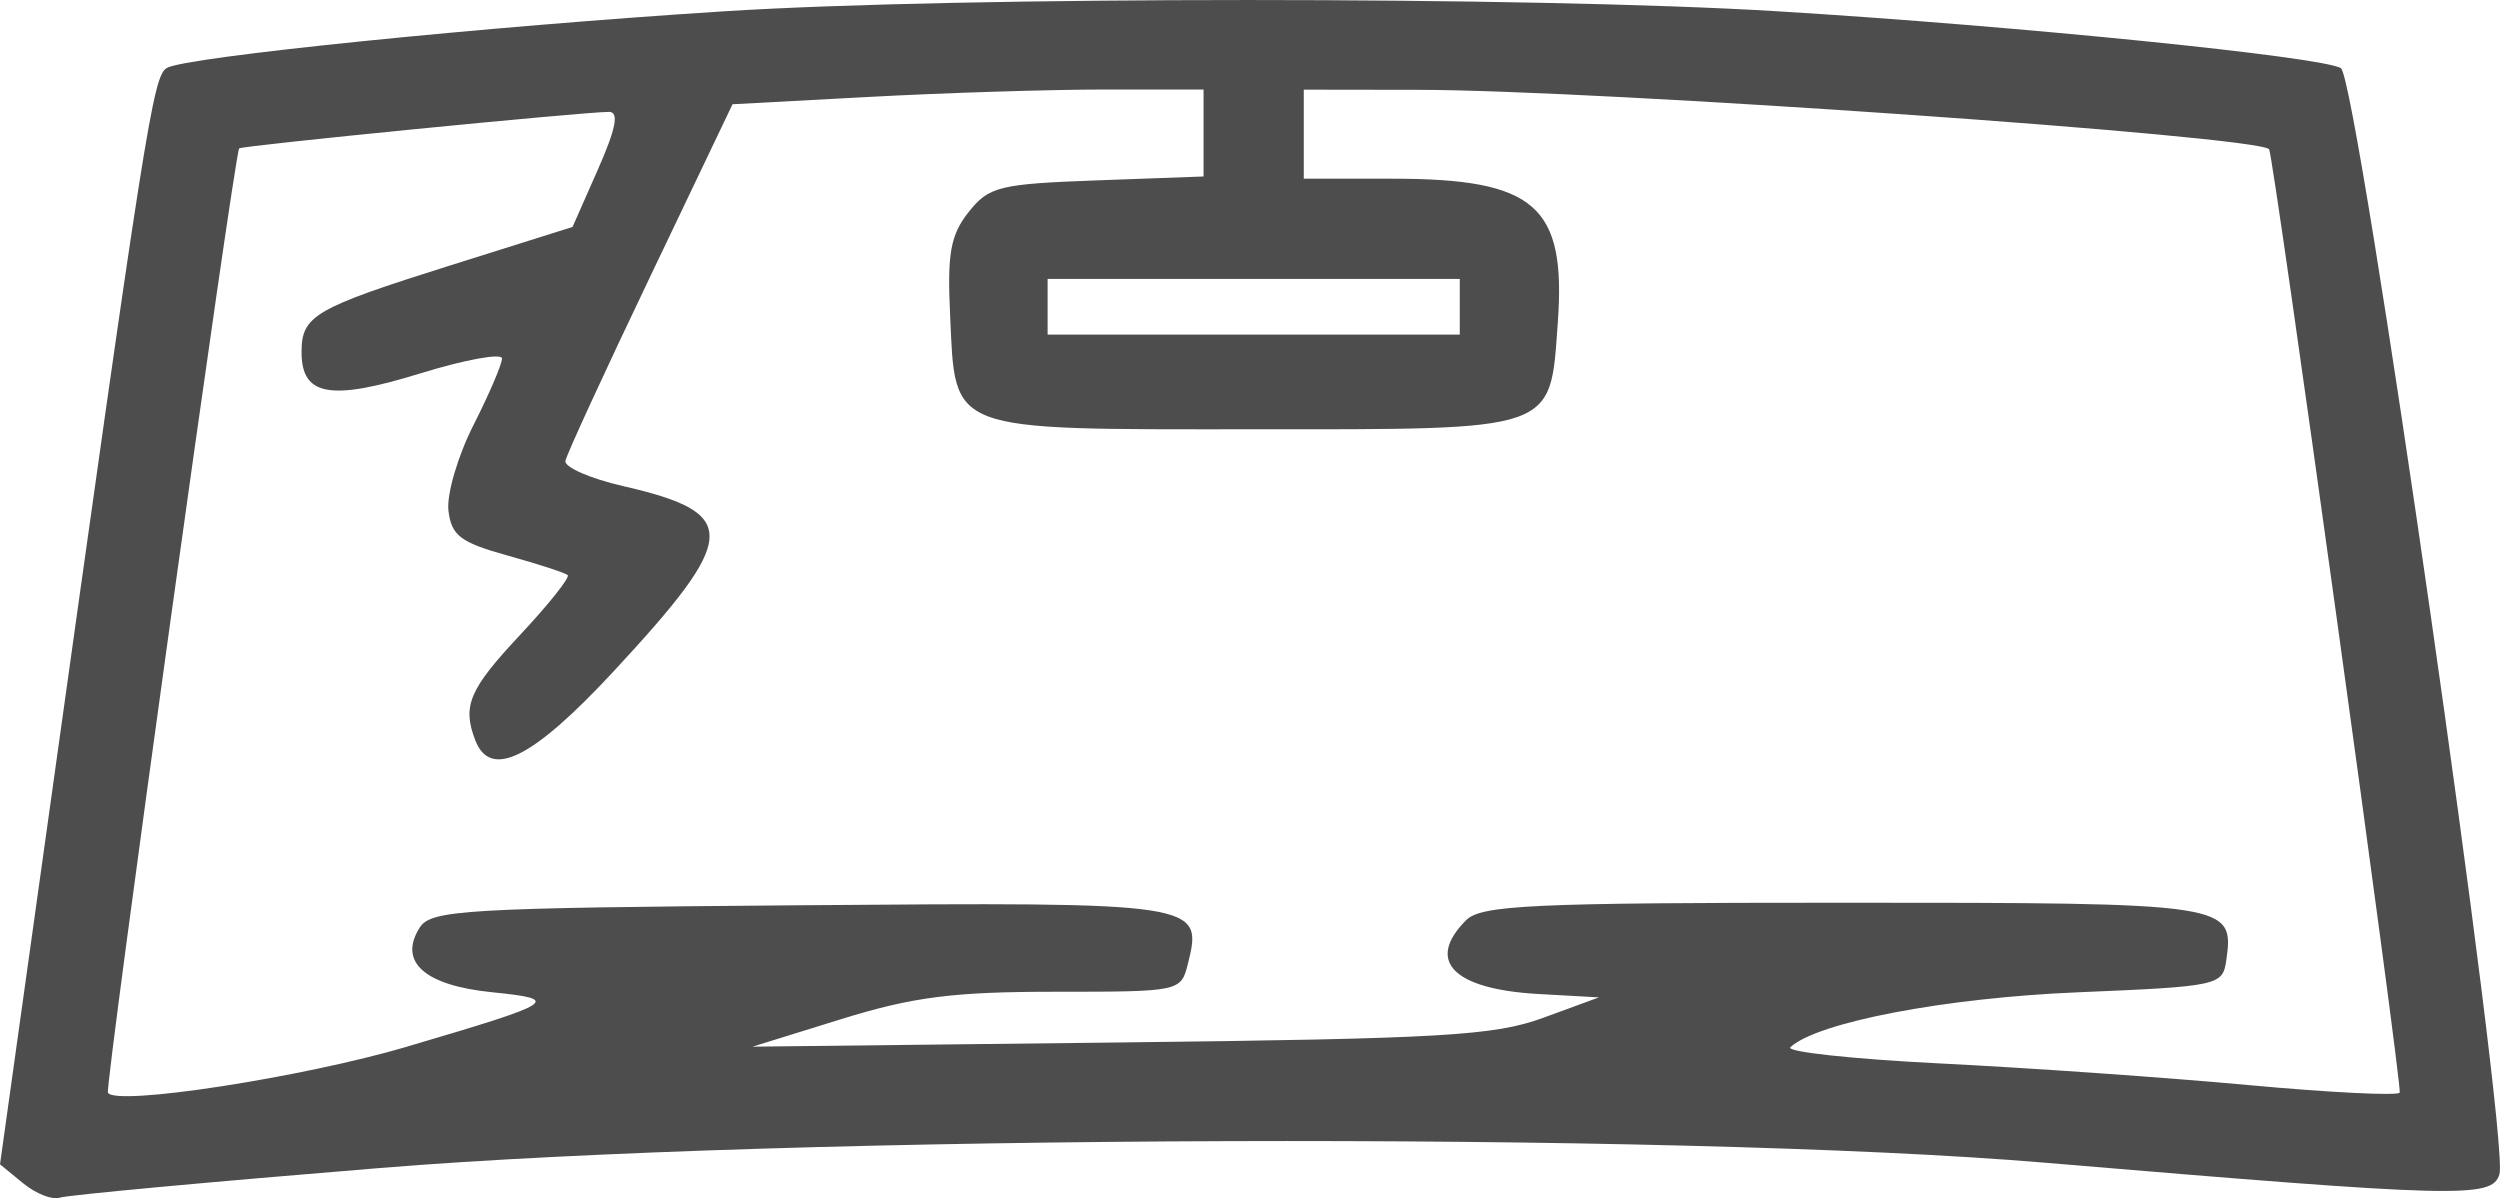 <?xml version="1.0" encoding="UTF-8" standalone="no"?>
<!-- Created with Inkscape (http://www.inkscape.org/) -->

<svg
   xmlns:dc="http://purl.org/dc/elements/1.1/"
   xmlns:cc="http://creativecommons.org/ns#"
   xmlns:rdf="http://www.w3.org/1999/02/22-rdf-syntax-ns#"
   xmlns:svg="http://www.w3.org/2000/svg"
   xmlns="http://www.w3.org/2000/svg"
   xmlns:sodipodi="http://sodipodi.sourceforge.net/DTD/sodipodi-0.dtd"
   xmlns:inkscape="http://www.inkscape.org/namespaces/inkscape"
   width="31.505mm"
   height="15.099mm"
   viewBox="0 0 31.505 15.099"
   version="1.1"
   id="svg991"
   inkscape:version="0.92.4 (5da689c313, 2019-01-14)"
   sodipodi:docname="sostituzione-cristalli.svg">
  <defs
     id="defs985" />
  <sodipodi:namedview
     id="base"
     pagecolor="#ffffff"
     bordercolor="#666666"
     borderopacity="1.0"
     inkscape:pageopacity="0.0"
     inkscape:pageshadow="2"
     inkscape:zoom="5.9206085"
     inkscape:cx="80.734939"
     inkscape:cy="3.2783951"
     inkscape:document-units="mm"
     inkscape:current-layer="layer1"
     showgrid="false"
     inkscape:window-width="1280"
     inkscape:window-height="961"
     inkscape:window-x="-8"
     inkscape:window-y="-8"
     inkscape:window-maximized="1"
     fit-margin-top="0"
     fit-margin-left="0"
     fit-margin-right="0"
     fit-margin-bottom="0" />
  <g
     inkscape:label="Livello 1"
     inkscape:groupmode="layer"
     id="layer1"
     transform="translate(-74.858,-57.839)">
    <path
       style="fill:#4d4d4d;stroke-width:0.14"
       d="m 75.15,72.751 -0.292,-0.239 0.569,-4.07 c 1.264,-9.043 1.358,-9.638 1.532,-9.746 0.223,-0.138 4.004,-0.523 7.031,-0.715 2.963,-0.189 10.178,-0.189 13.263,-6.9e-5 3.031,0.185 6.871,0.573 7.105,0.717 0.21,0.13 2.129,13.515 1.998,13.939 -0.094,0.306 -0.483,0.296 -5.734,-0.146 -4.641,-0.391 -15.807,-0.355 -20.983,0.068 -2.123,0.173 -3.936,0.341 -4.028,0.373 -0.093,0.032 -0.3,-0.049 -0.461,-0.181 z m 4.84,-1.723 c 1.891,-0.558 1.95,-0.595 1.067,-0.685 -0.85,-0.086 -1.182,-0.383 -0.911,-0.813 0.142,-0.225 0.552,-0.249 4.788,-0.283 5.049,-0.04 5.087,-0.035 4.894,0.737 -0.088,0.351 -0.098,0.353 -1.673,0.353 -1.288,0 -1.793,0.065 -2.699,0.346 l -1.115,0.346 4.632,-0.053 c 4.055,-0.047 4.719,-0.085 5.333,-0.311 l 0.702,-0.257 -0.768,-0.043 c -1.071,-0.061 -1.418,-0.417 -0.907,-0.929 0.191,-0.191 0.82,-0.221 4.755,-0.221 4.885,0 4.928,0.006 4.825,0.729 -0.045,0.314 -0.098,0.326 -1.87,0.4 -1.676,0.07 -3.282,0.377 -3.623,0.692 -0.063,0.058 0.79,0.15 1.895,0.205 1.105,0.055 2.85,0.177 3.878,0.272 1.028,0.095 1.886,0.137 1.906,0.095 0.035,-0.072 -1.593,-11.837 -1.646,-11.889 -0.169,-0.168 -8.453,-0.746 -10.726,-0.748 l -1.439,-0.002 v 0.561 0.561 h 1.116 c 1.804,0 2.192,0.339 2.085,1.818 -0.1,1.378 0.007,1.34 -3.833,1.34 -3.886,0 -3.755,0.049 -3.825,-1.439 -0.037,-0.776 0.005,-1.01 0.233,-1.298 0.256,-0.323 0.385,-0.355 1.619,-0.4 l 1.342,-0.049 v -0.548 -0.548 h -1.241 c -0.683,0 -2.018,0.042 -2.968,0.093 l -1.727,0.093 -1.039,2.175 c -0.572,1.196 -1.052,2.239 -1.067,2.319 -0.015,0.079 0.312,0.223 0.728,0.318 1.478,0.341 1.463,0.628 -0.122,2.336 -1.02,1.099 -1.551,1.364 -1.742,0.866 -0.166,-0.433 -0.078,-0.64 0.568,-1.33 0.359,-0.384 0.627,-0.721 0.597,-0.75 -0.031,-0.029 -0.372,-0.14 -0.758,-0.247 -0.594,-0.165 -0.708,-0.252 -0.745,-0.566 -0.024,-0.204 0.118,-0.689 0.316,-1.079 0.198,-0.39 0.359,-0.767 0.359,-0.838 0,-0.071 -0.464,0.013 -1.031,0.188 -1.133,0.35 -1.495,0.285 -1.495,-0.268 0,-0.461 0.159,-0.553 1.883,-1.096 l 1.532,-0.482 0.32,-0.725 c 0.228,-0.517 0.268,-0.725 0.14,-0.725 -0.318,0 -4.627,0.425 -4.661,0.46 -0.06,0.06 -1.694,11.819 -1.654,11.9 0.085,0.173 2.453,-0.191 3.774,-0.581 z m 13.264,-9.323 v -0.351 h -2.597 -2.597 v 0.351 0.351 h 2.597 2.597 z"
       id="path1598"
       inkscape:connector-curvature="0" />
  </g>
</svg>
